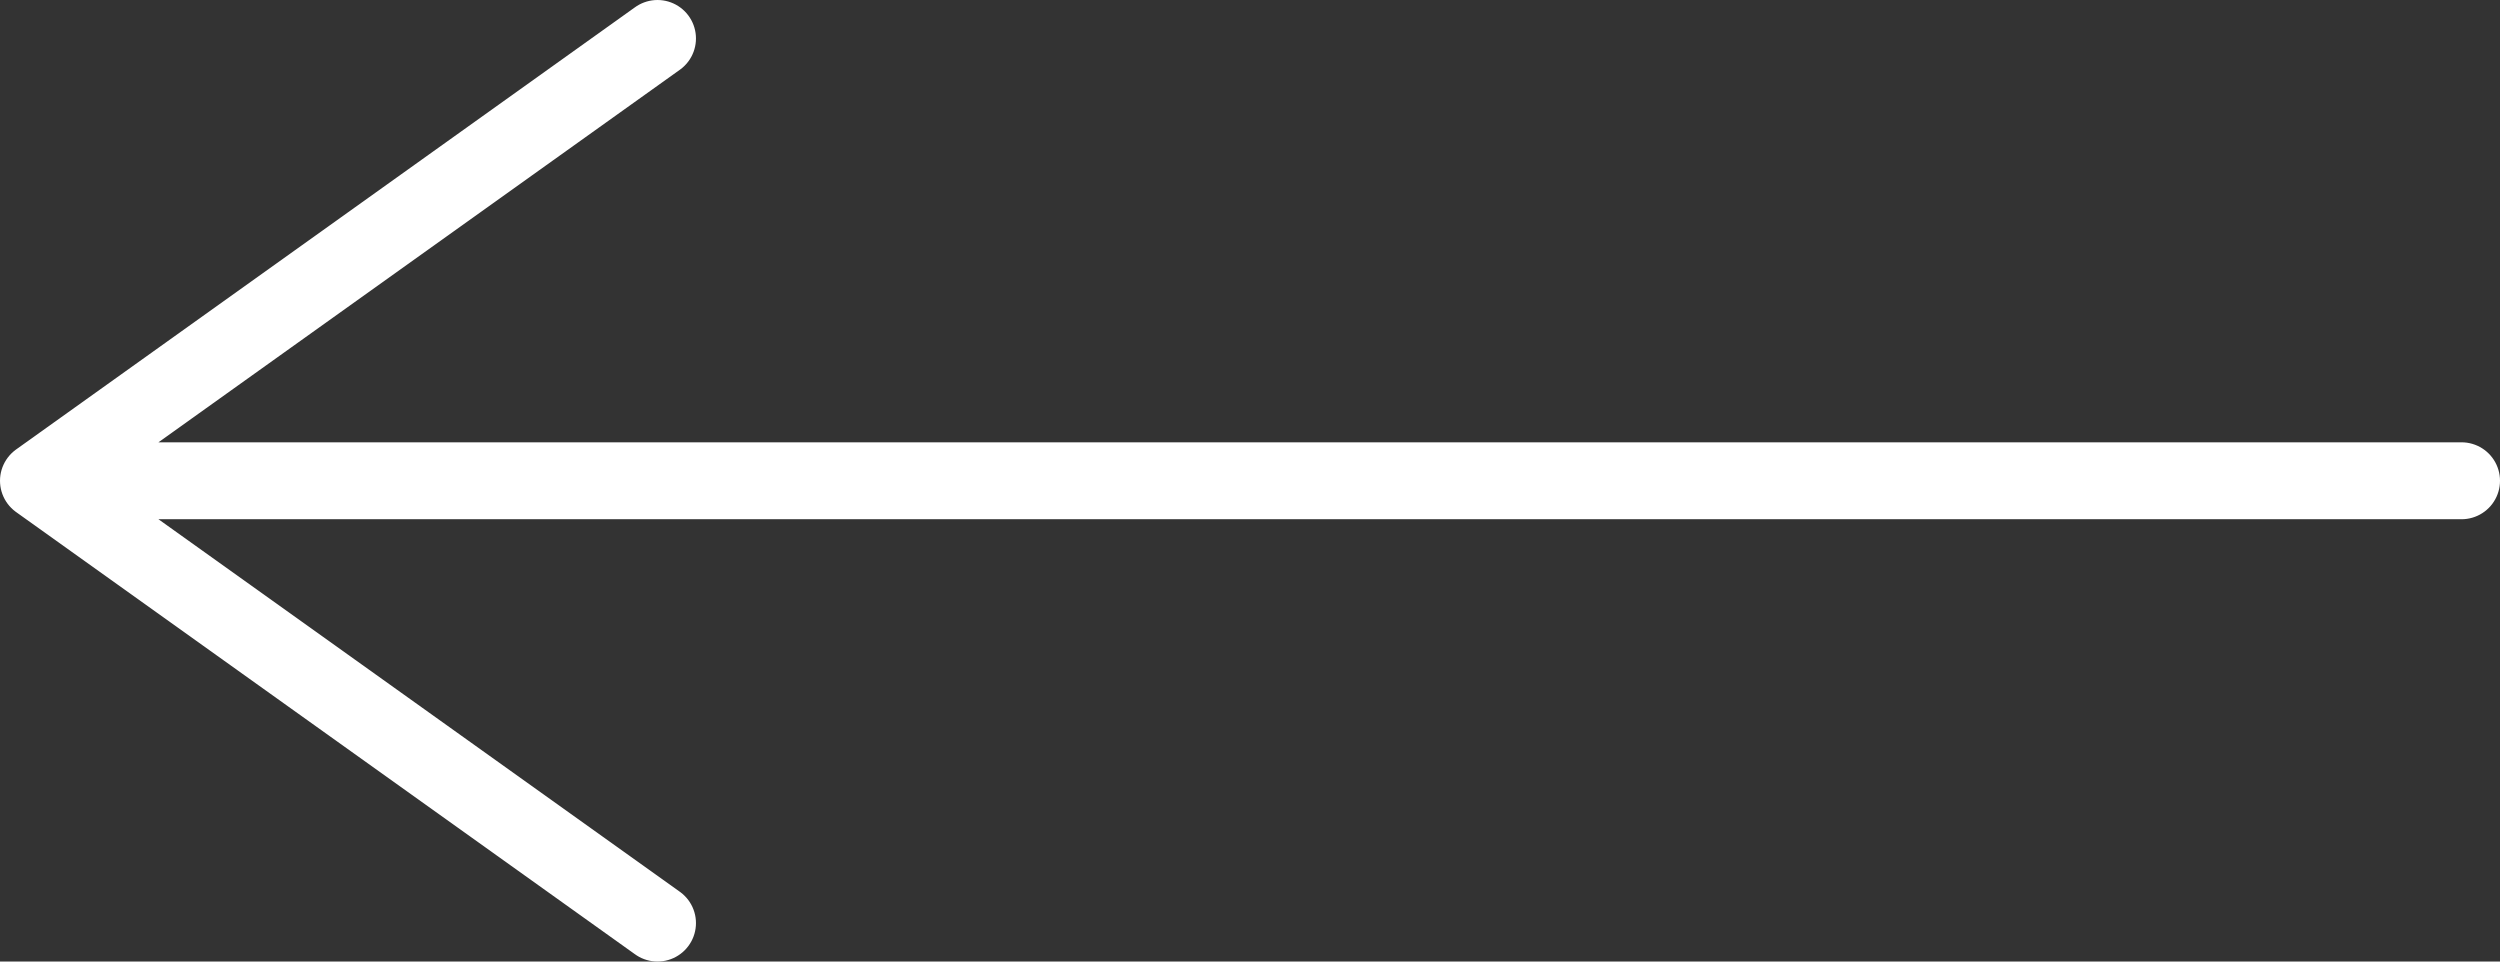 <?xml version="1.0" encoding="UTF-8"?> <svg xmlns="http://www.w3.org/2000/svg" width="65" height="25" viewBox="0 0 65 25" fill="none"><rect x="0" y="0" width="65" height="25" fill="#333333" stroke="none"/><path d="M17.095 1L1 12.5M1 12.5L17.095 24M1 12.5L64 12.5" stroke="white" stroke-width="2" stroke-linecap="round" stroke-linejoin="round"></path></svg> 